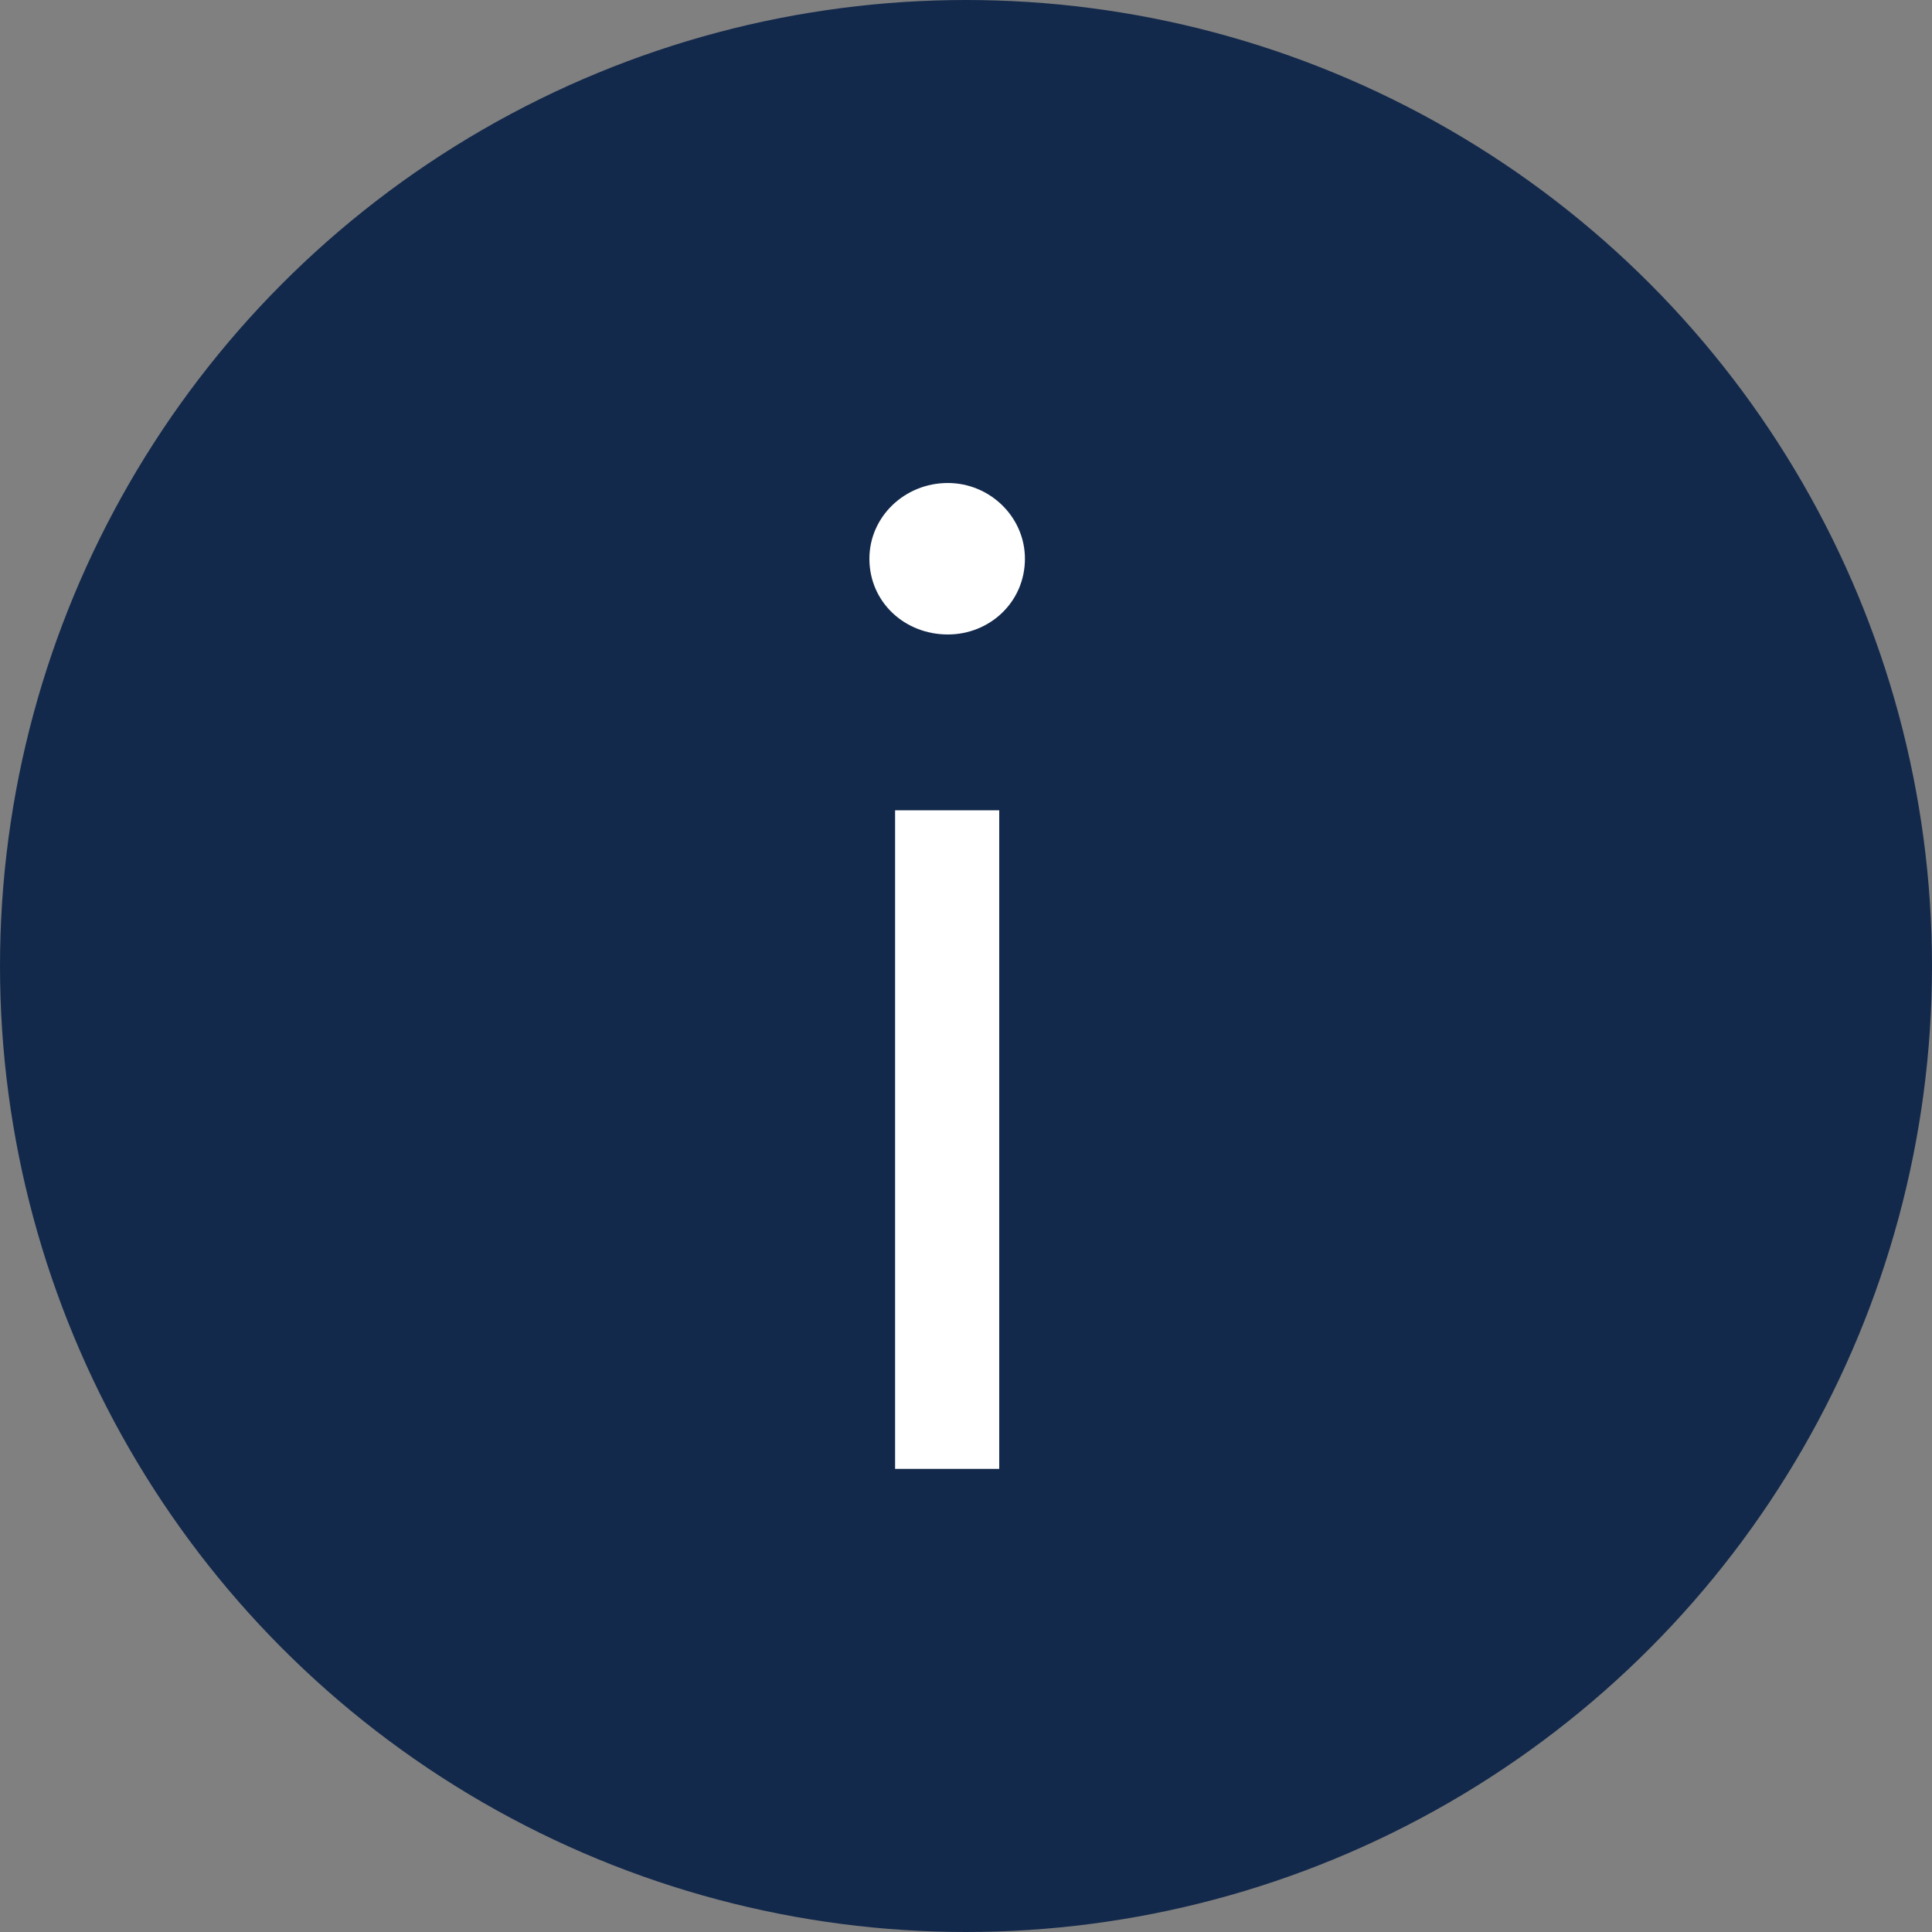 <svg width="20" height="20" viewBox="0 0 20 20" fill="none" xmlns="http://www.w3.org/2000/svg">
<rect x="0" y="0" width="20" height="20" fill="#808080" stroke="none"/>
<g id="ic_info">
<circle id="Oval" cx="10" cy="10" r="10" fill="#13294B"/>
<path id="i" d="M9.812 6.568C10.246 6.568 10.61 6.232 10.61 5.784C10.61 5.35 10.246 5 9.812 5C9.364 5 9 5.35 9 5.784C9 6.232 9.364 6.568 9.812 6.568ZM9.266 15.206H10.344V8.388H9.266V15.206Z" fill="white"/>
</g>
</svg>
